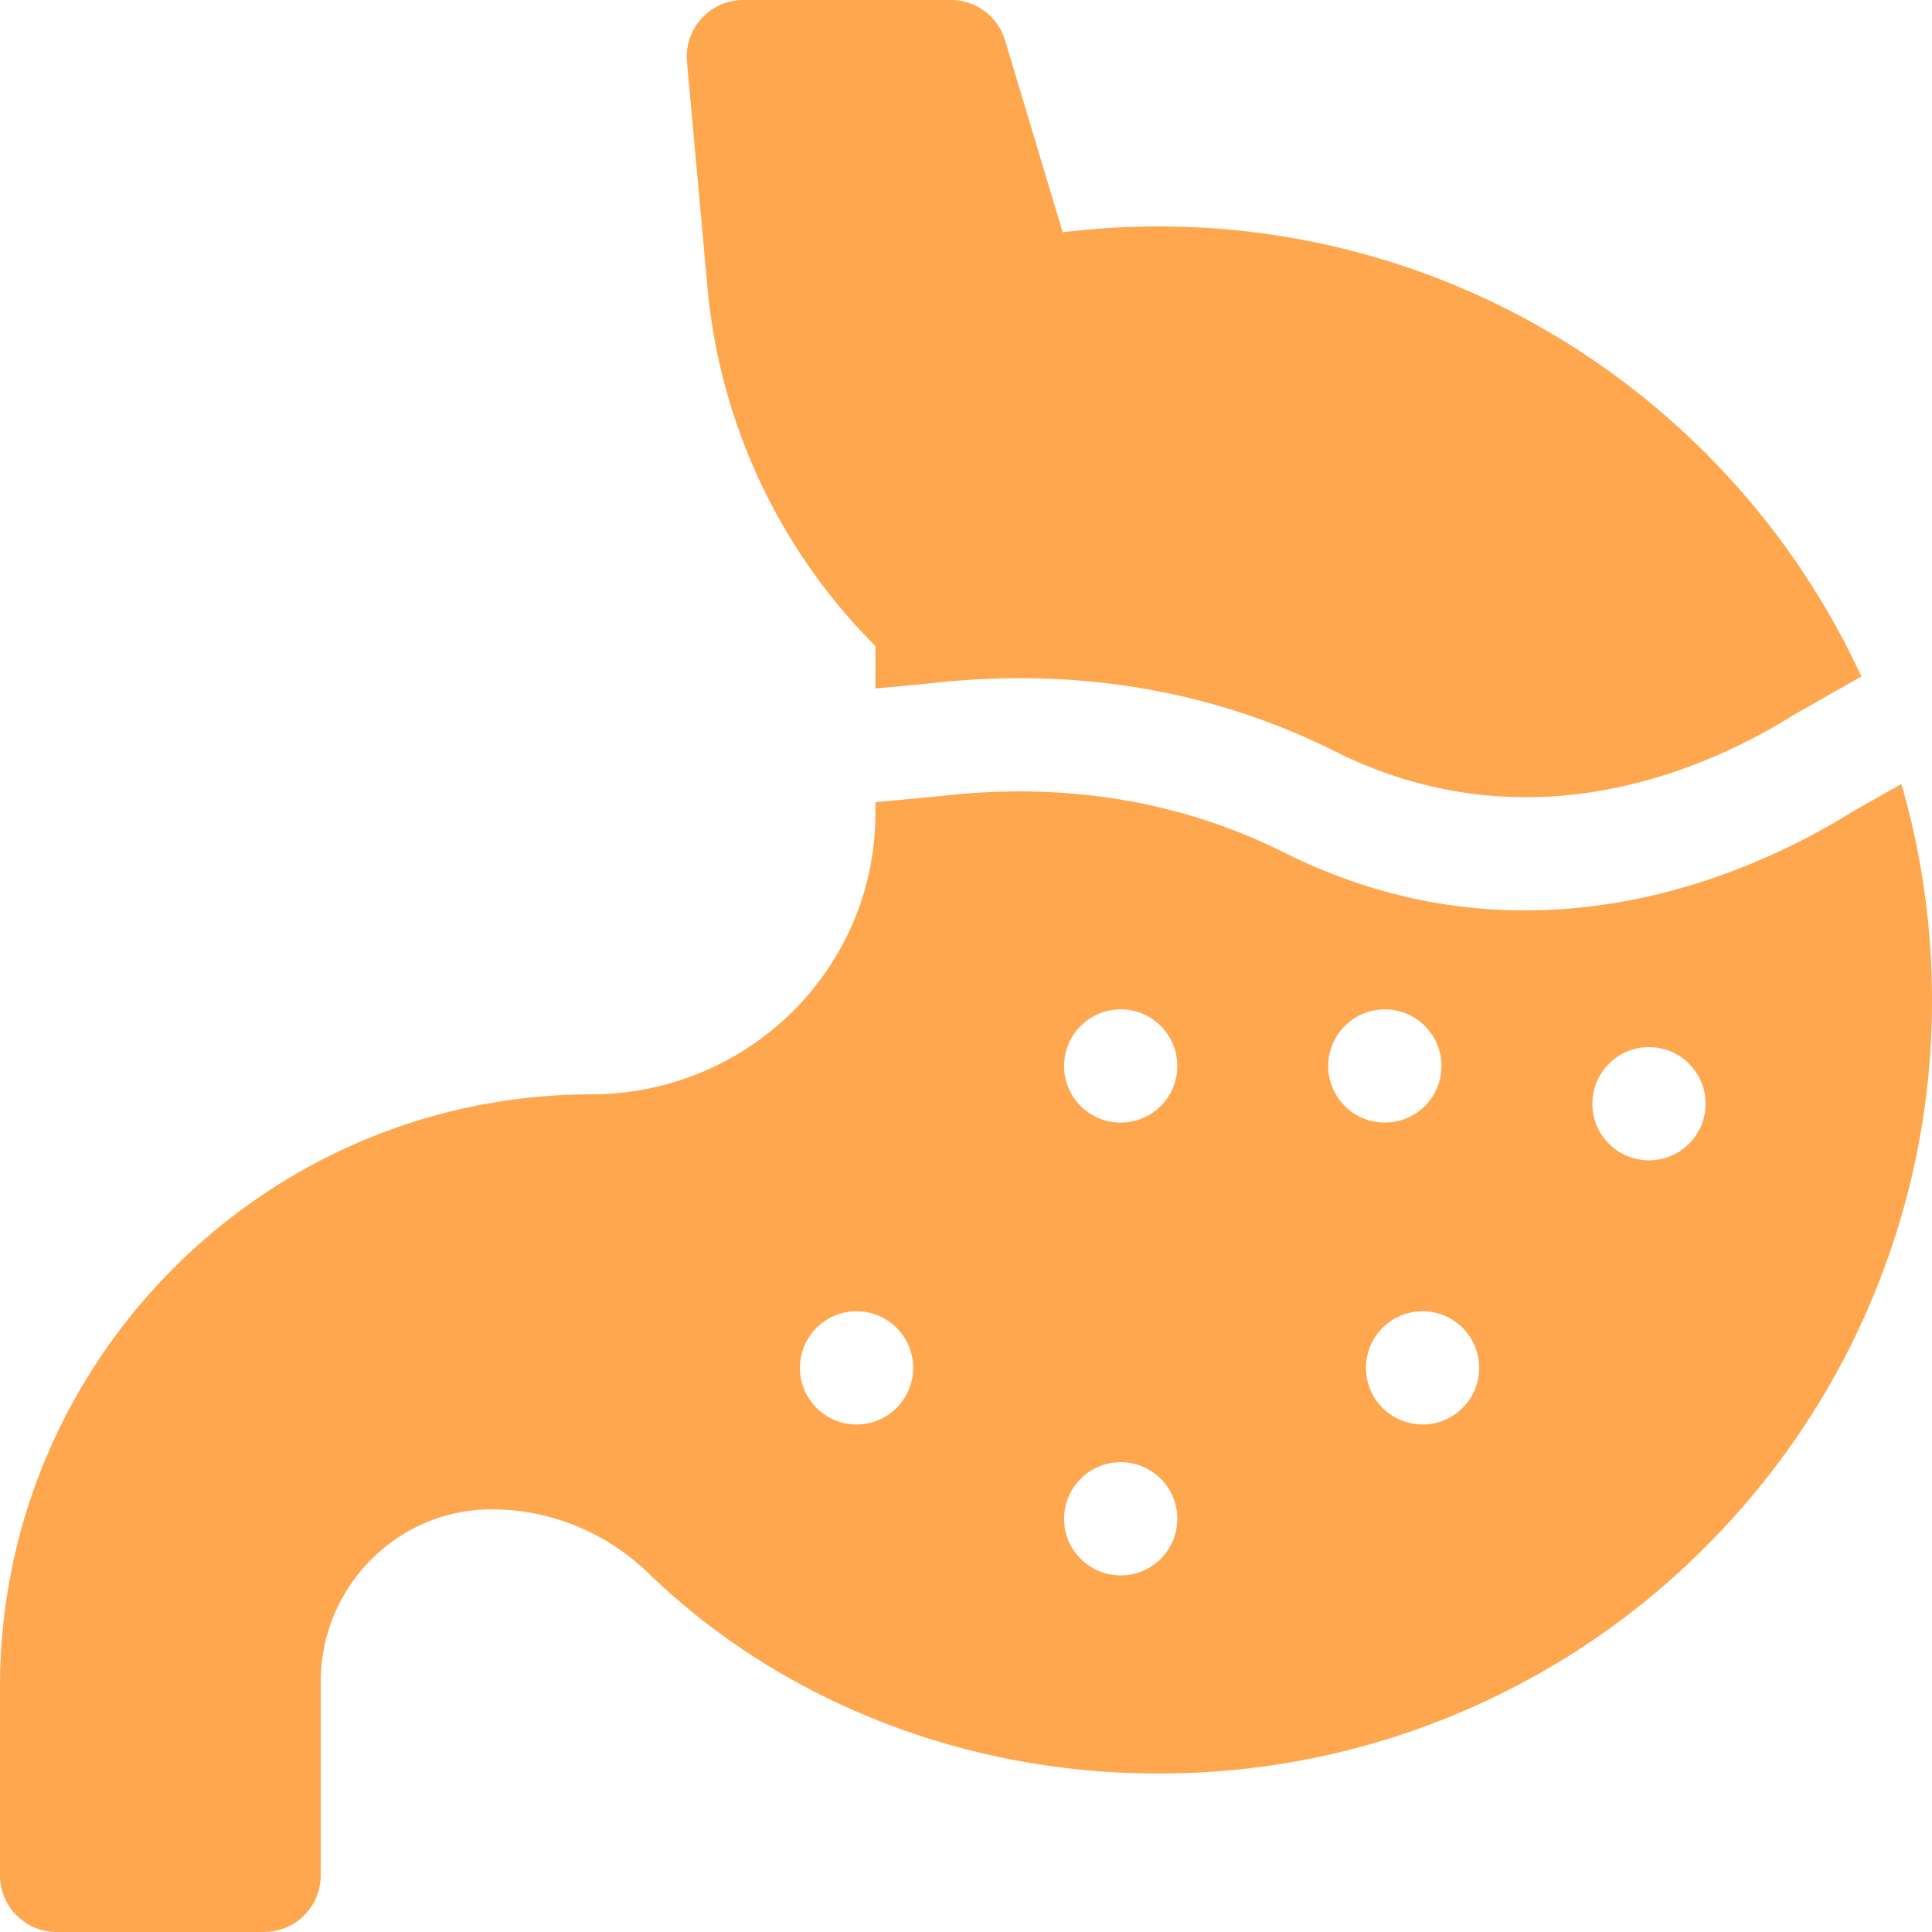 <svg class="" xml:space="preserve" style="enable-background:new 0 0 512 512" viewBox="0 0 512 512" y="0" x="0" height="512" width="512" xmlns:xlink="http://www.w3.org/1999/xlink" version="1.1" xmlns="http://www.w3.org/2000/svg"><g><path data-original="#000000" opacity="1" fill="#ffa74f" d="m182.053 16.36 5.439 59.838a154.092 154.092 0 0 0 44.501 95.012l.002.003v11.254l13.426-1.263c39.021-4.554 75.452 1.463 108.282 17.879 51.373 25.688 98.271 5 121.654-9.616.183-.114.367-.224.554-.33l17.367-9.845c-11.099-24.107-26.903-46.043-46.803-64.526C408.451 79.45 358.916 60 306.993 60c-8.507 0-16.978.526-25.364 1.562L266.36 10.689A14.997 14.997 0 0 0 251.994 0H196.993a14.998 14.998 0 0 0-14.936 16.358z"></path><path data-original="#000000" opacity="1" fill="#ffa74f" d="M511.367 248.773a15.633 15.633 0 0 0-.051-.531 204.639 204.639 0 0 0-7.432-40.477l-12.903 7.314c-13.218 8.229-34.299 18.952-60.137 23.707-9.005 1.657-17.934 2.485-26.76 2.485-21.986 0-43.354-5.132-63.798-15.354-27.562-13.781-58.362-18.792-91.542-14.896-.115.014-.23.026-.346.037l-16.404 1.543v2.861c0 41.383-33.856 74.478-75.239 74.54C70.294 290.13 0 360.51 0 447.002V497c0 8.284 6.716 15 15 15h54.993c8.284 0 15-6.716 15-15v-51.338c0-24.947 20.021-45.496 44.967-45.659 15.649-.102 30.647 6.026 41.883 16.903 17.252 16.701 37.665 29.815 60.673 38.978C256.034 465.25 281.094 470 306.995 470c29.062 0 57.153-5.962 83.492-17.721 25.436-11.355 47.966-27.518 66.965-48.038 18.962-20.481 33.313-44.132 42.655-70.294 9.729-27.247 13.517-55.904 11.26-85.174zM226.996 377.5c-8.284 0-15-6.716-15-15s6.716-15 15-15 15 6.716 15 15-6.716 15-15 15zm70 40c-8.284 0-15-6.716-15-15s6.716-15 15-15 15 6.716 15 15-6.716 15-15 15zm0-120c-8.284 0-15-6.716-15-15s6.716-15 15-15 15 6.716 15 15-6.716 15-15 15zm55-15c0-8.284 6.716-15 15-15s15 6.716 15 15-6.716 15-15 15-15-6.716-15-15zm25 95c-8.284 0-15-6.716-15-15s6.716-15 15-15 15 6.716 15 15-6.716 15-15 15zm60-70c-8.284 0-15-6.716-15-15s6.716-15 15-15 15 6.716 15 15-6.716 15-15 15z"></path></g></svg>